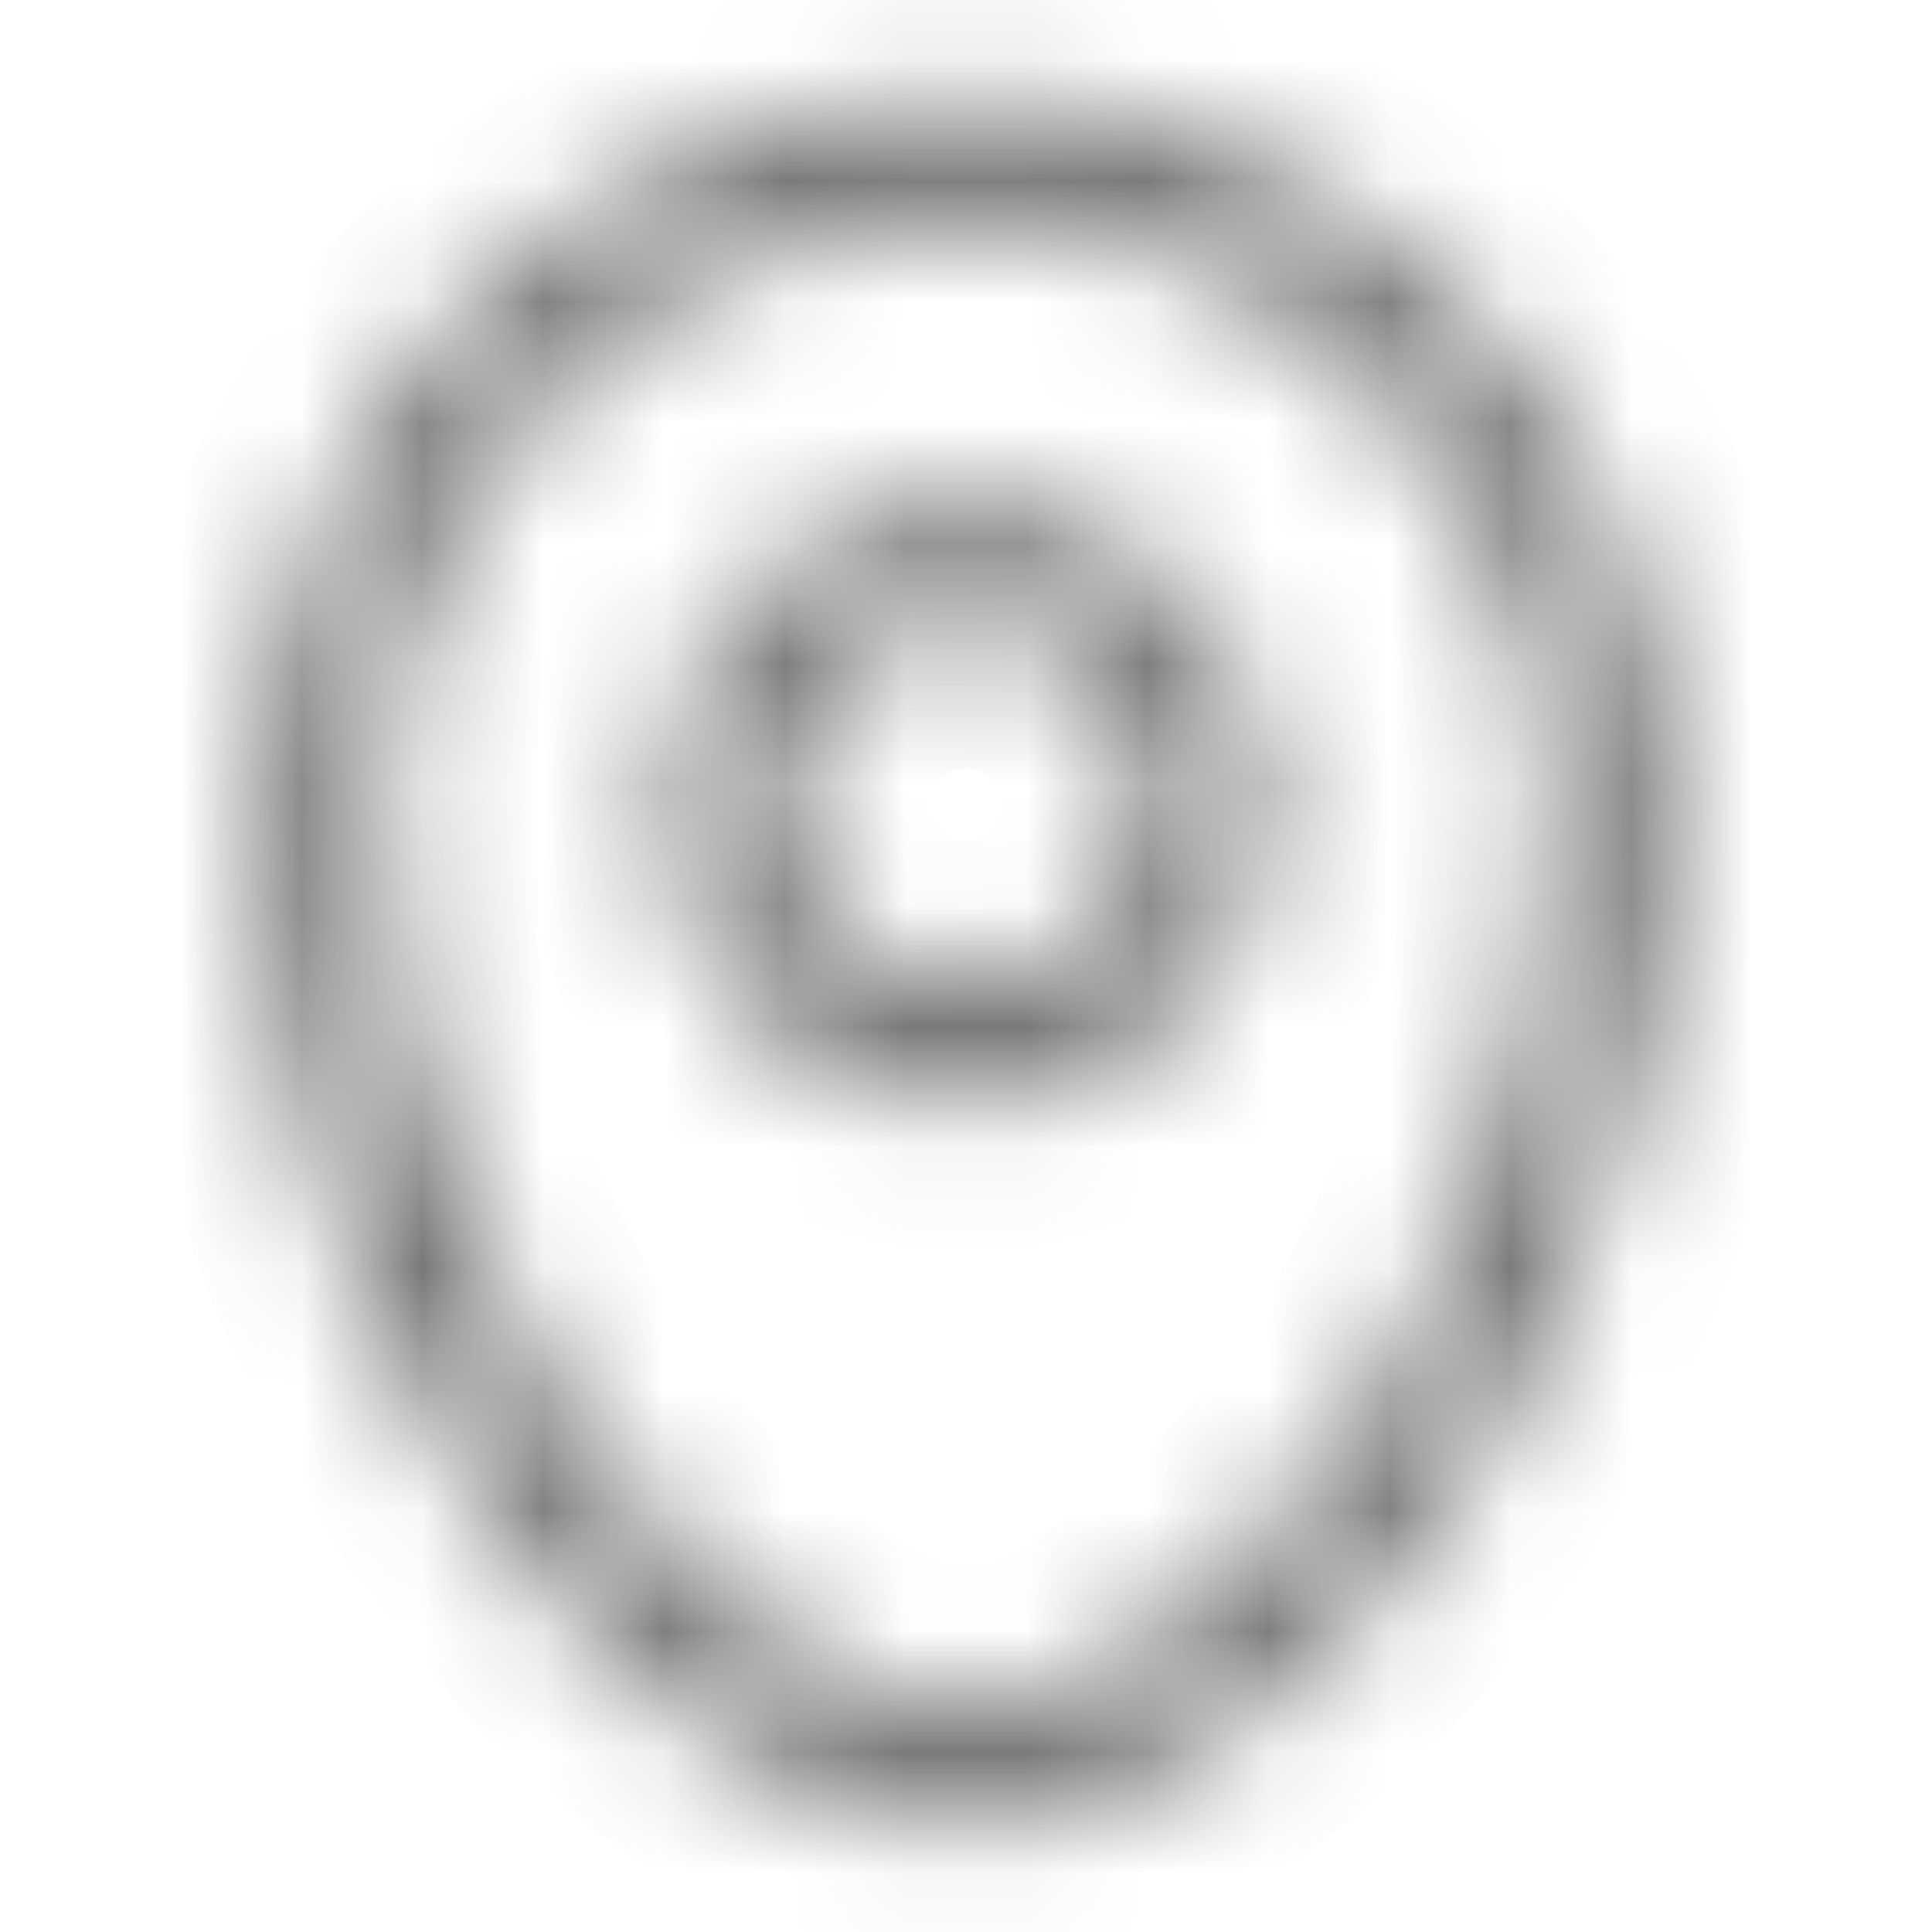 <svg xmlns="http://www.w3.org/2000/svg" width="16" height="16" viewBox="0 0 16 16" fill="none">
  <mask id="path-1-inside-1_693_12615" fill="white">
    <path fill-rule="evenodd" clip-rule="evenodd" d="M2.167 6.762C2.167 3.496 4.77 0.833 8 0.833C11.23 0.833 13.833 3.496 13.833 6.762C13.833 8.339 13.384 10.032 12.59 11.494C11.796 12.955 10.637 14.225 9.187 14.902C8.434 15.254 7.566 15.254 6.813 14.902C5.363 14.225 4.204 12.955 3.41 11.494C2.616 10.032 2.167 8.339 2.167 6.762ZM8 1.833C5.339 1.833 3.167 4.031 3.167 6.762C3.167 8.16 3.568 9.69 4.289 11.017C5.011 12.346 6.031 13.433 7.236 13.996C7.721 14.223 8.279 14.223 8.764 13.996C9.969 13.433 10.989 12.346 11.711 11.017C12.432 9.69 12.833 8.16 12.833 6.762C12.833 4.031 10.661 1.833 8 1.833ZM8 5.166C7.172 5.166 6.5 5.838 6.5 6.666C6.5 7.495 7.172 8.166 8 8.166C8.828 8.166 9.5 7.495 9.5 6.666C9.5 5.838 8.828 5.166 8 5.166ZM5.5 6.666C5.5 5.286 6.619 4.166 8 4.166C9.381 4.166 10.5 5.286 10.5 6.666C10.5 8.047 9.381 9.166 8 9.166C6.619 9.166 5.5 8.047 5.5 6.666Z"/>
  </mask>
  <path d="M12.59 11.494L11.535 10.921L12.59 11.494ZM9.187 14.902L8.679 13.815L8.679 13.815L9.187 14.902ZM6.813 14.902L7.321 13.815L7.321 13.815L6.813 14.902ZM3.41 11.494L4.465 10.921L3.41 11.494ZM4.289 11.017L3.235 11.59H3.235L4.289 11.017ZM7.236 13.996L6.728 15.084H6.728L7.236 13.996ZM8.764 13.996L8.255 12.909L8.764 13.996ZM11.711 11.017L12.765 11.59L11.711 11.017ZM8 0.833V-0.367C4.087 -0.367 0.967 2.854 0.967 6.762H2.167H3.367C3.367 4.138 5.453 2.033 8 2.033V0.833ZM13.833 6.762H15.033C15.033 2.854 11.913 -0.367 8 -0.367V0.833V2.033C10.547 2.033 12.633 4.138 12.633 6.762H13.833ZM12.59 11.494L13.644 12.067C14.527 10.442 15.033 8.553 15.033 6.762H13.833H12.633C12.633 8.124 12.241 9.622 11.535 10.921L12.59 11.494ZM9.187 14.902L9.695 15.989C11.438 15.175 12.765 13.686 13.644 12.067L12.59 11.494L11.535 10.921C10.828 12.224 9.836 13.274 8.679 13.815L9.187 14.902ZM6.813 14.902L6.305 15.989C7.38 16.492 8.62 16.492 9.695 15.989L9.187 14.902L8.679 13.815C8.248 14.017 7.752 14.017 7.321 13.815L6.813 14.902ZM3.41 11.494L2.356 12.067C3.235 13.686 4.562 15.175 6.305 15.989L6.813 14.902L7.321 13.815C6.164 13.274 5.172 12.224 4.465 10.921L3.41 11.494ZM2.167 6.762H0.967C0.967 8.553 1.473 10.442 2.356 12.067L3.41 11.494L4.465 10.921C3.759 9.622 3.367 8.124 3.367 6.762H2.167ZM3.167 6.762H4.367C4.367 4.675 6.021 3.033 8 3.033V1.833V0.633C4.657 0.633 1.967 3.388 1.967 6.762H3.167ZM4.289 11.017L5.344 10.444C4.711 9.28 4.367 7.946 4.367 6.762H3.167H1.967C1.967 8.374 2.426 10.1 3.235 11.59L4.289 11.017ZM7.236 13.996L7.745 12.909C6.832 12.483 5.979 11.615 5.344 10.444L4.289 11.017L3.235 11.59C4.042 13.077 5.23 14.383 6.728 15.084L7.236 13.996ZM8.764 13.996L8.255 12.909C8.093 12.985 7.907 12.985 7.745 12.909L7.236 13.996L6.728 15.084C7.535 15.461 8.465 15.461 9.272 15.084L8.764 13.996ZM11.711 11.017L10.656 10.444C10.021 11.615 9.168 12.483 8.255 12.909L8.764 13.996L9.272 15.084C10.771 14.383 11.958 13.077 12.765 11.59L11.711 11.017ZM12.833 6.762H11.633C11.633 7.946 11.289 9.28 10.656 10.444L11.711 11.017L12.765 11.59C13.575 10.1 14.033 8.374 14.033 6.762H12.833ZM8 1.833V3.033C9.979 3.033 11.633 4.675 11.633 6.762H12.833H14.033C14.033 3.388 11.343 0.633 8 0.633V1.833ZM6.5 6.666H7.7C7.7 6.501 7.834 6.366 8 6.366V5.166V3.966C6.509 3.966 5.3 5.175 5.3 6.666H6.5ZM8 8.166V6.966C7.834 6.966 7.7 6.832 7.7 6.666H6.5H5.3C5.3 8.158 6.509 9.366 8 9.366V8.166ZM9.5 6.666H8.3C8.3 6.832 8.166 6.966 8 6.966V8.166V9.366C9.491 9.366 10.7 8.158 10.7 6.666H9.5ZM8 5.166V6.366C8.166 6.366 8.3 6.501 8.3 6.666H9.5H10.7C10.7 5.175 9.491 3.966 8 3.966V5.166ZM8 4.166V2.966C5.957 2.966 4.3 4.623 4.3 6.666H5.5H6.7C6.7 5.948 7.282 5.366 8 5.366V4.166ZM10.5 6.666H11.7C11.7 4.623 10.043 2.966 8 2.966V4.166V5.366C8.718 5.366 9.3 5.948 9.3 6.666H10.5ZM8 9.166V10.366C10.043 10.366 11.7 8.71 11.7 6.666H10.5H9.3C9.3 7.384 8.718 7.966 8 7.966V9.166ZM5.5 6.666H4.3C4.3 8.71 5.957 10.366 8 10.366V9.166V7.966C7.282 7.966 6.7 7.384 6.7 6.666H5.5Z" fill="#707070" mask="url(#path-1-inside-1_693_12615)"/>
</svg>